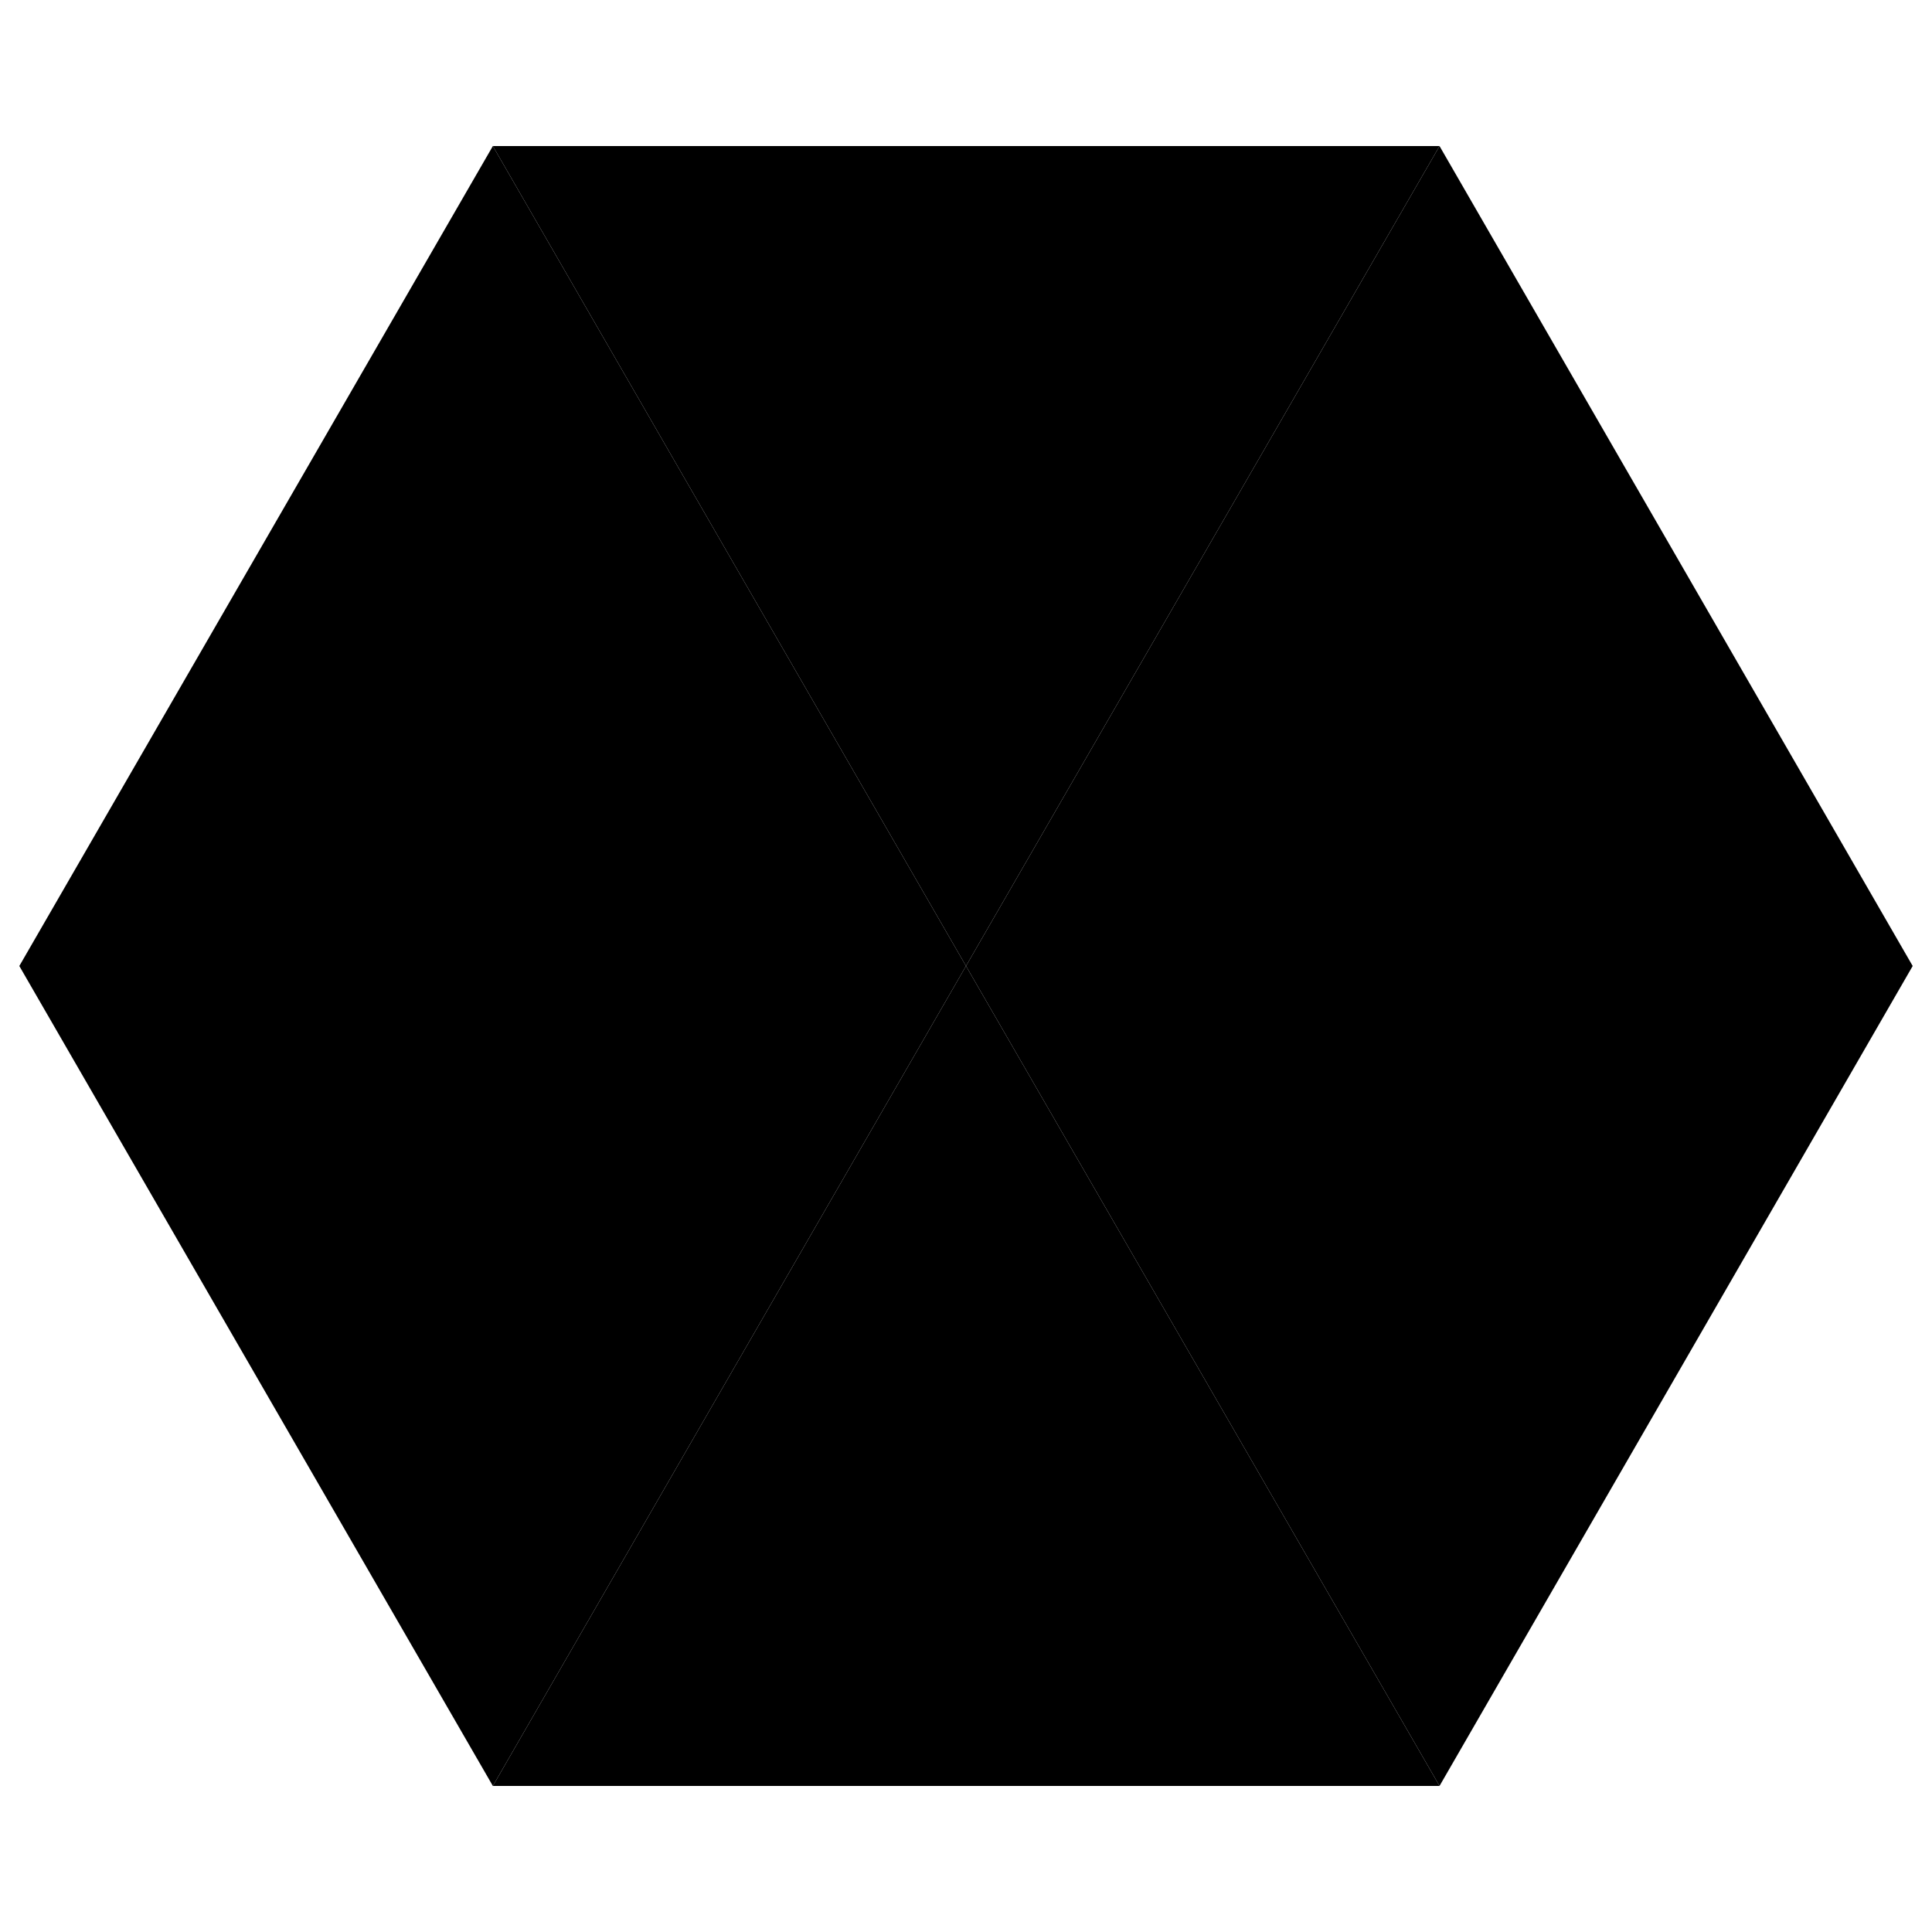 <svg xmlns="http://www.w3.org/2000/svg" viewBox="0 0 100 100"><path class="wdt-cus-home-icon-1-1" d="M74.51,7.56h-49L50,50Z"></path><path class="wdt-cus-home-icon-1-2" d="M74.51,7.56,50,50,74.51,92.44,99,50Z"></path><path class="wdt-cus-home-icon-1-2" d="M25.51,7.56,1,50,25.51,92.44,50,50Z"></path><path class="wdt-cus-home-icon-1-1" d="M50,50,25.51,92.44h49Z"></path></svg>